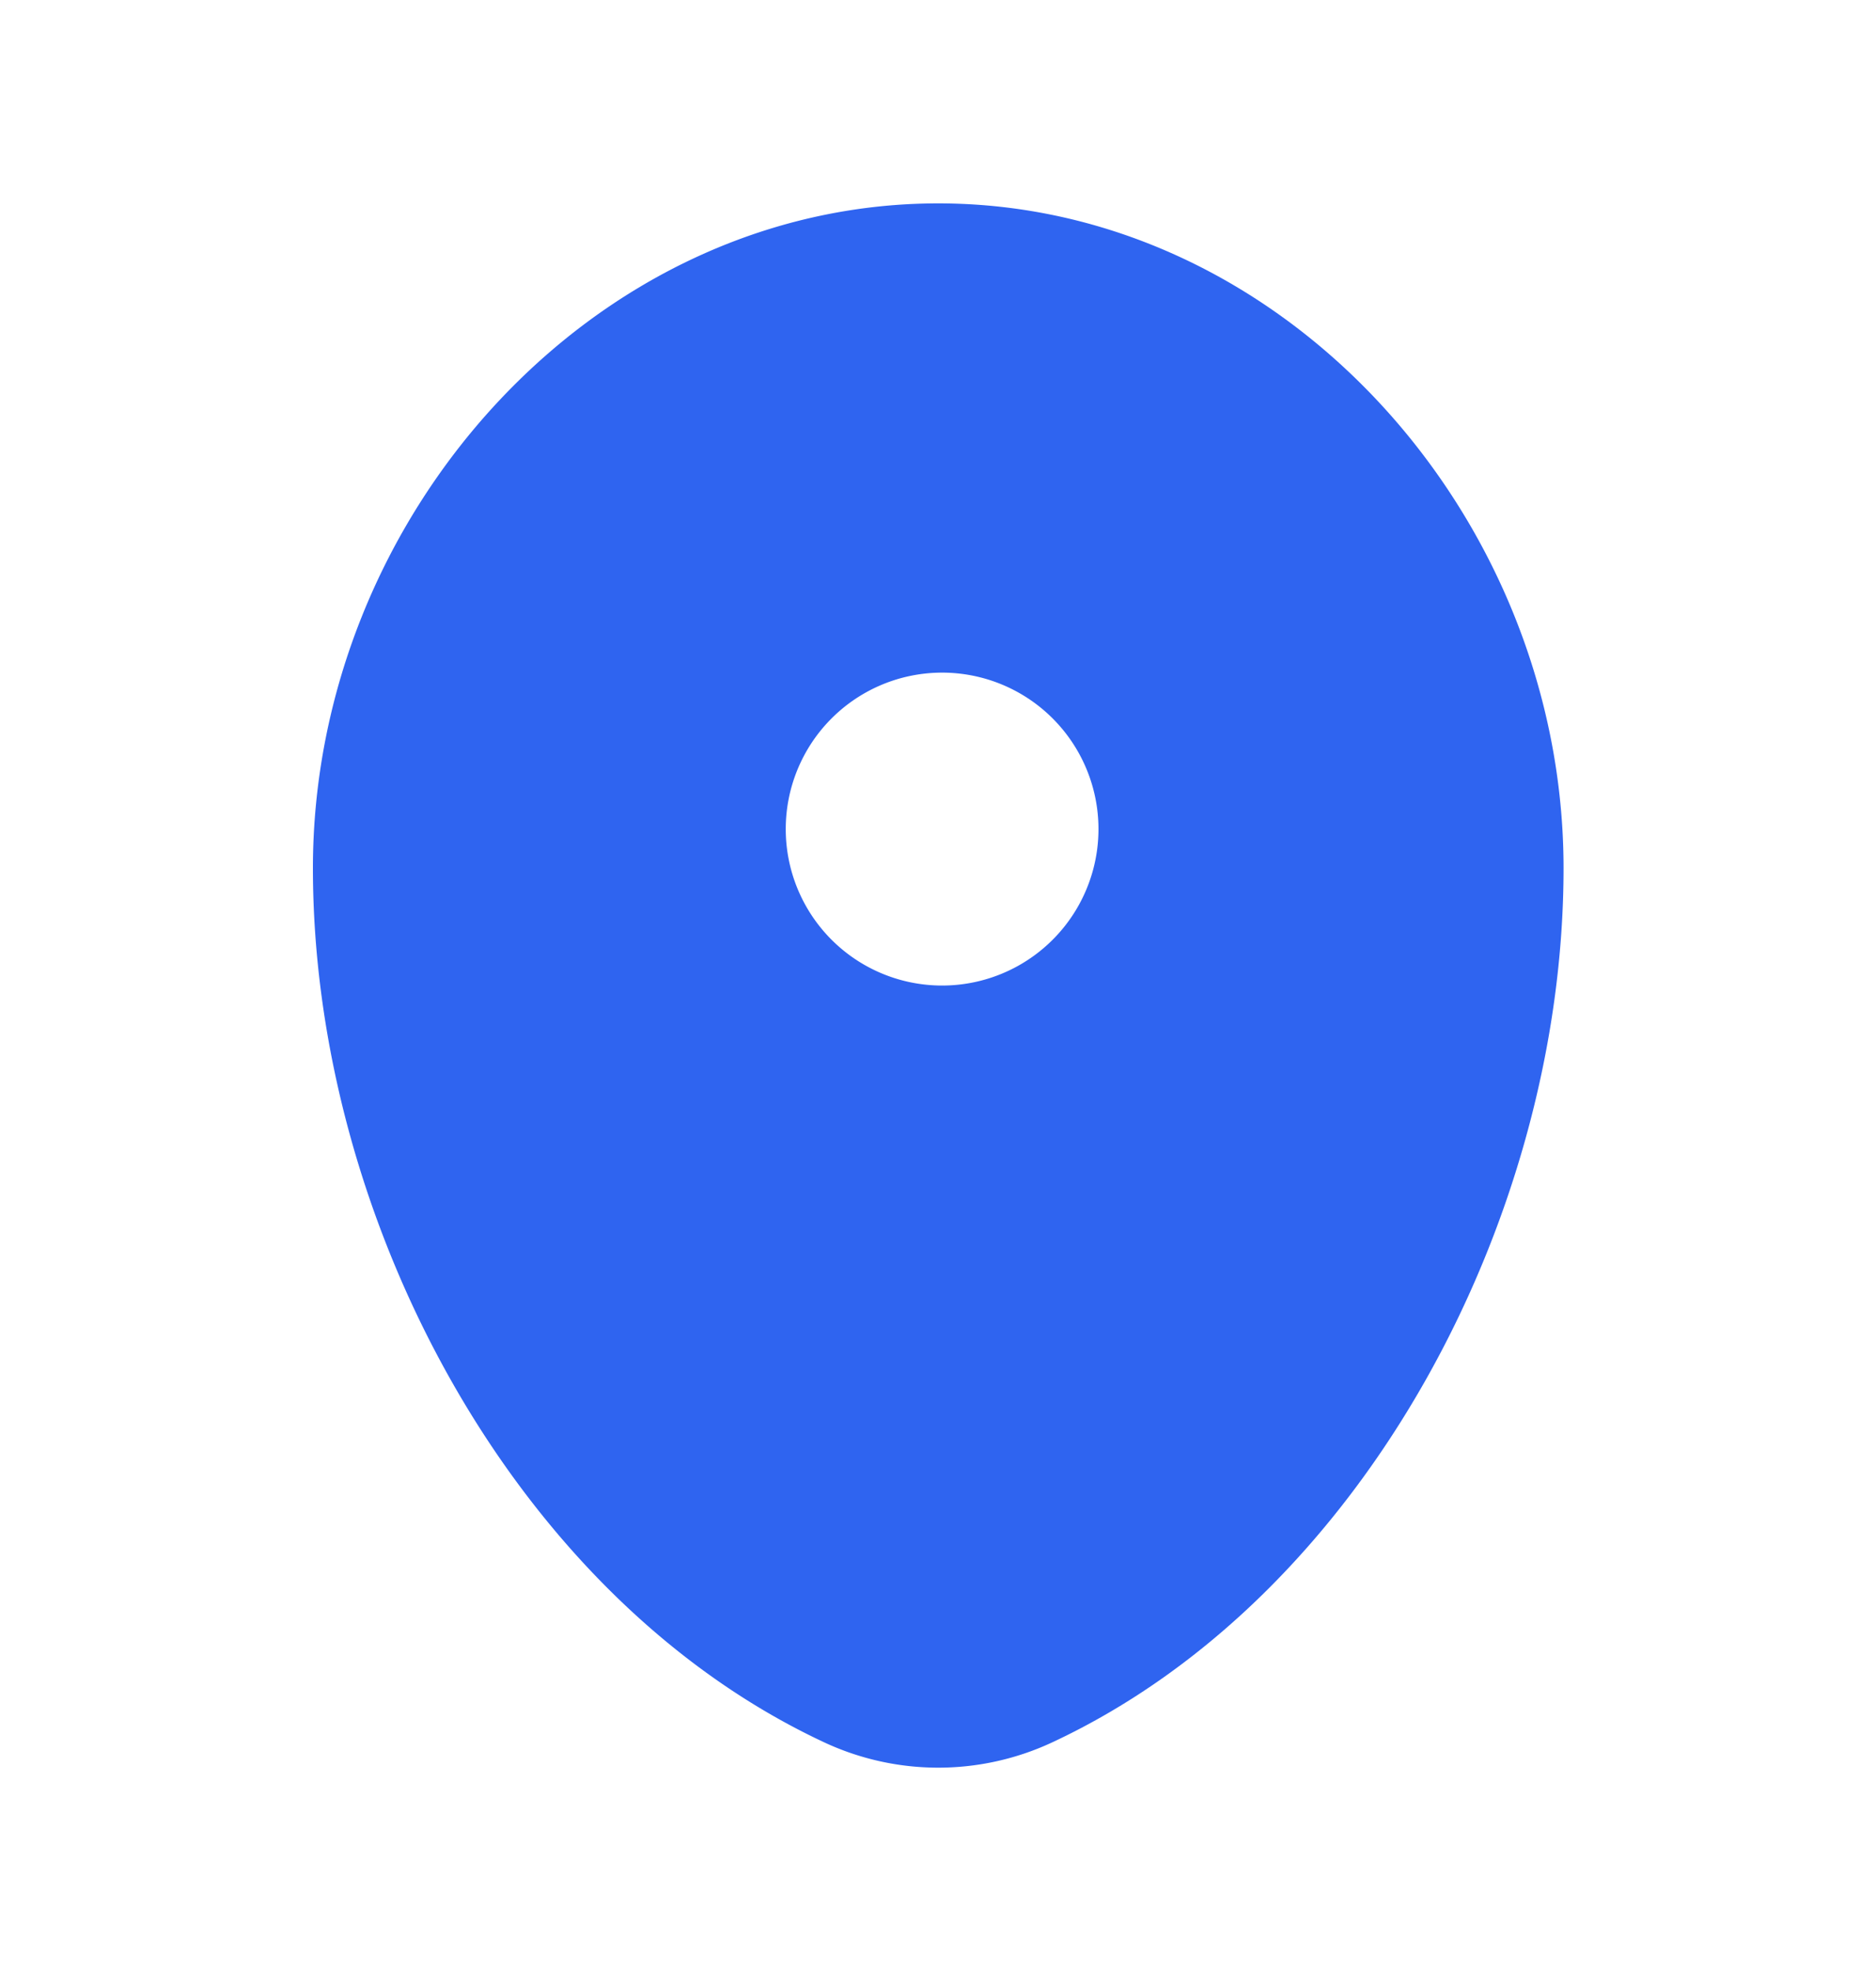 <svg fill="none" height="21" width="20" xmlns="http://www.w3.org/2000/svg"><path clip-rule="evenodd" d="M10.003 2.167c-3.682 0-6.667 3.335-6.667 7.083 0 3.719 2.128 7.76 5.447 9.312a2.874 2.874 0 0 0 2.439 0c3.32-1.552 5.447-5.594 5.447-9.312 0-3.748-2.985-7.083-6.666-7.083Zm0 8.333a1.667 1.667 0 1 0 0-3.333 1.667 1.667 0 0 0 0 3.333Z" fill-rule="evenodd" fill="#2F64F0"></path></svg>